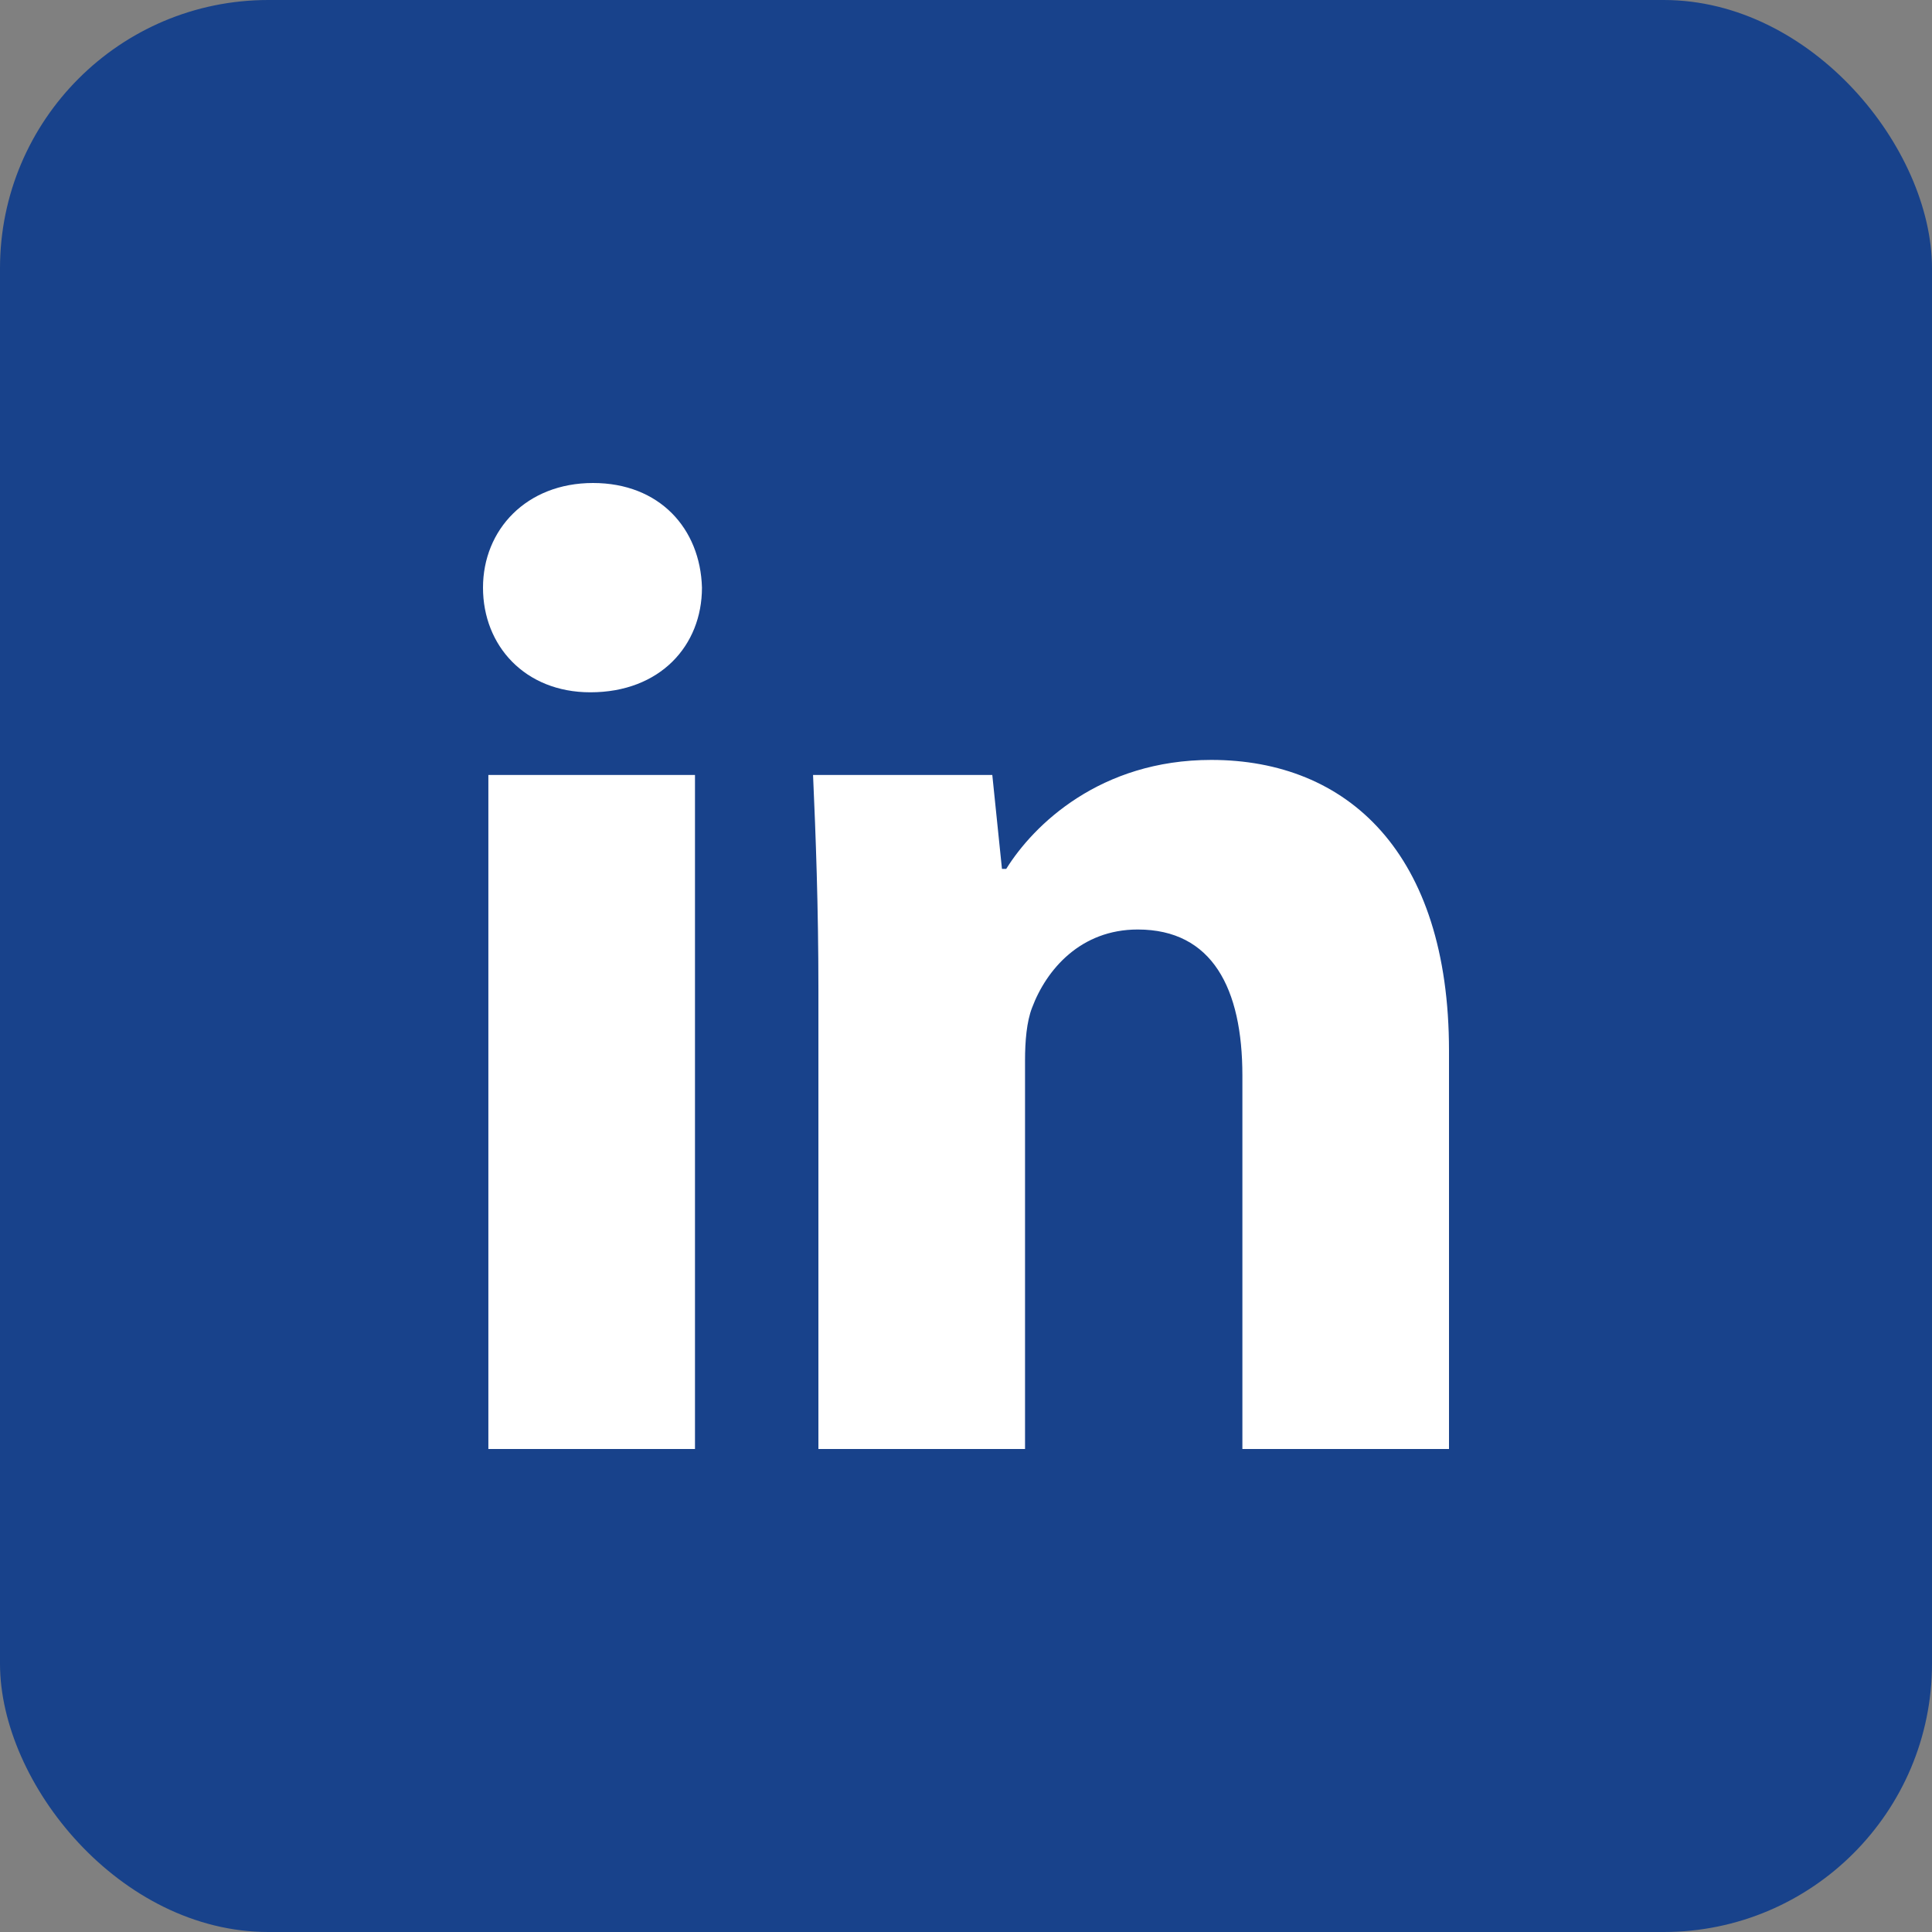 <svg width="36" height="36" viewBox="0 0 36 36" fill="none" xmlns="http://www.w3.org/2000/svg">
<rect x="0" y="0" width="36" height="36" fill="#808080" stroke="none"/>
<rect width="36" height="36" rx="5" fill="#18428B"/>
<path fill-rule="evenodd" clip-rule="evenodd" d="M13.08 10.95C13.08 12.03 12.3 12.9 11 12.9C9.78 12.9 9 12.03 9 10.95C9 9.87 9.81 9 11.05 9C12.29 9 13.05 9.85 13.08 10.95ZM9.1 27V14.44H12.95V27H9.1ZM15.25 18.45C15.25 16.88 15.2 15.57 15.15 14.44H18.49L18.67 16.19H18.75C19.26 15.37 20.5 14.16 22.57 14.16C25.1 14.16 27 15.88 27 19.58V27H23.15V20.04C23.15 18.42 22.59 17.32 21.2 17.32C20.14 17.32 19.5 18.06 19.23 18.78C19.13 19.04 19.1 19.4 19.1 19.76V27H15.25V18.45Z" fill="white"/>
</svg>
